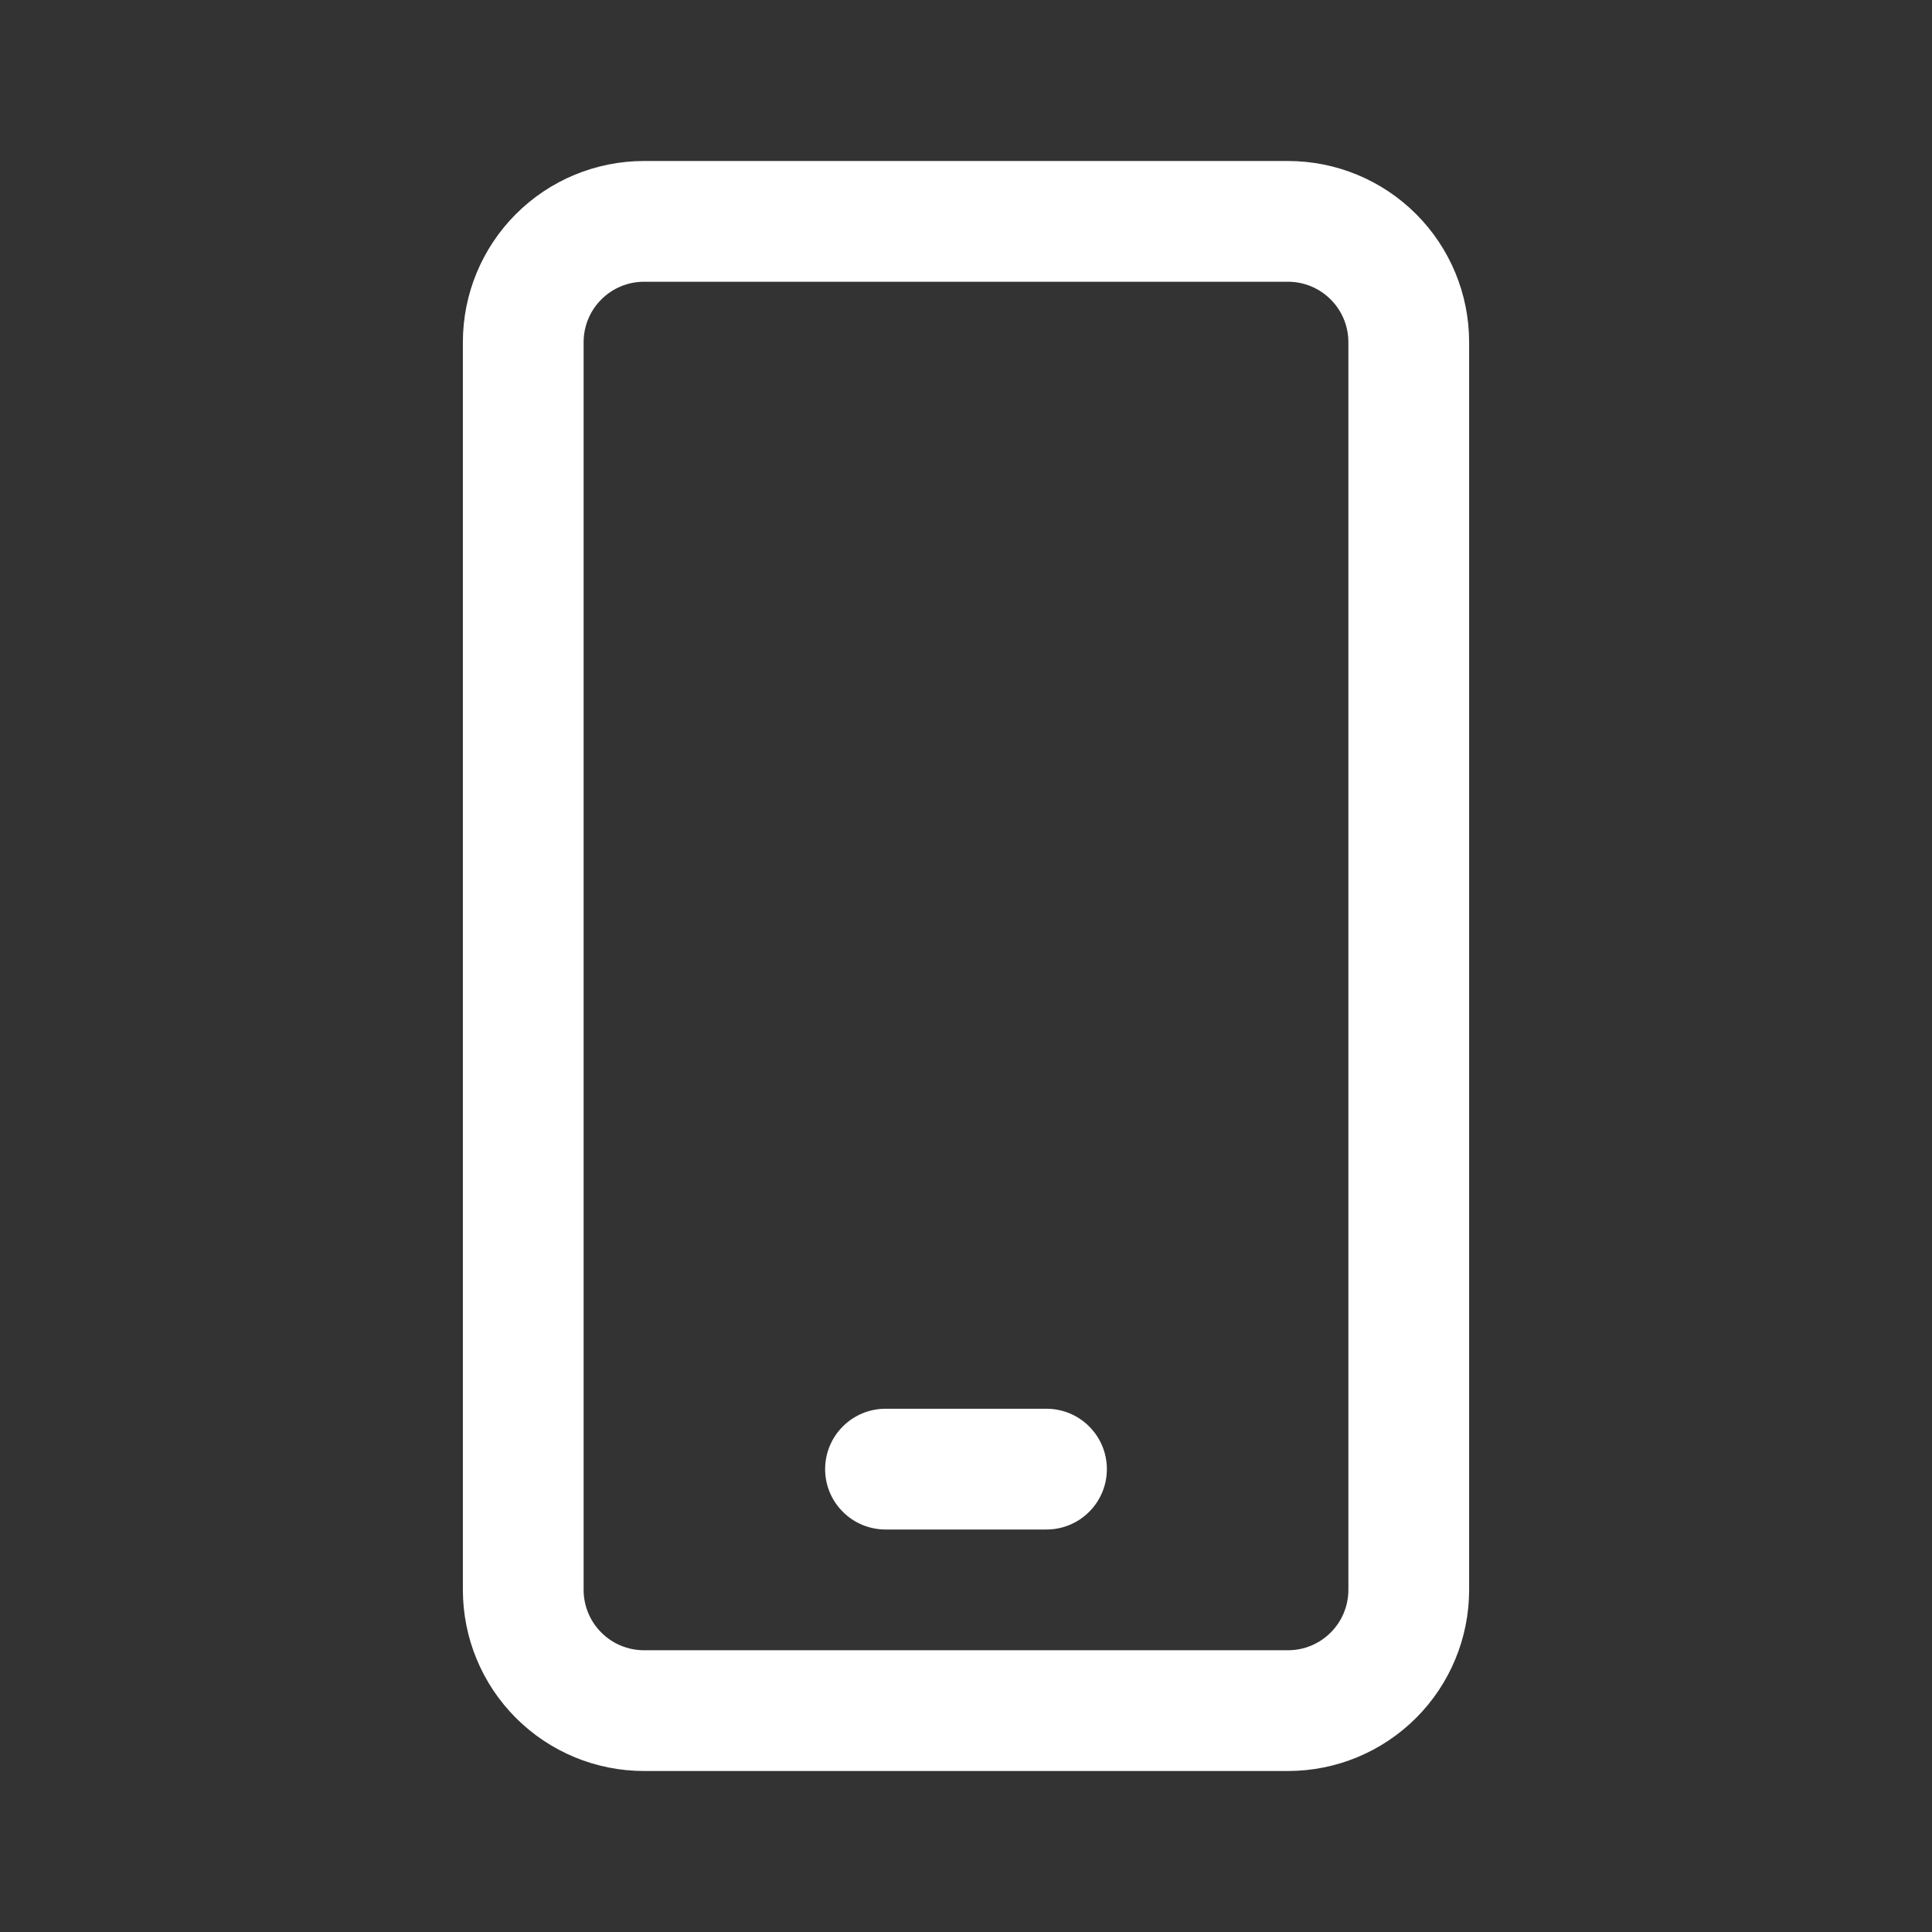 <svg xmlns="http://www.w3.org/2000/svg" width="24" height="24" viewBox="0 0 24 24" fill="none"><rect x="0" y="0" width="24" height="24" fill="#333333" stroke="none"/><path d="M11 17.5C10.801 17.5 10.61 17.579 10.47 17.72C10.329 17.86 10.25 18.051 10.25 18.25C10.25 18.449 10.329 18.64 10.47 18.78C10.61 18.921 10.801 19 11 19H13C13.199 19 13.39 18.921 13.53 18.78C13.671 18.64 13.75 18.449 13.75 18.25C13.75 18.051 13.671 17.86 13.53 17.72C13.39 17.579 13.199 17.5 13 17.5H11Z" fill="white"></path><path fill-rule="evenodd" clip-rule="evenodd" d="M8 2C7.403 2 6.831 2.237 6.409 2.659C5.987 3.081 5.75 3.653 5.75 4.25V19.75C5.75 20.347 5.987 20.919 6.409 21.341C6.831 21.763 7.403 22 8 22H16C16.597 22 17.169 21.763 17.591 21.341C18.013 20.919 18.25 20.347 18.25 19.75V4.25C18.25 3.653 18.013 3.081 17.591 2.659C17.169 2.237 16.597 2 16 2H8ZM7.25 4.25C7.25 4.051 7.329 3.86 7.47 3.72C7.61 3.579 7.801 3.5 8 3.5H16C16.199 3.5 16.39 3.579 16.53 3.72C16.671 3.86 16.75 4.051 16.75 4.25V19.75C16.75 19.949 16.671 20.14 16.53 20.28C16.39 20.421 16.199 20.5 16 20.5H8C7.801 20.5 7.61 20.421 7.47 20.28C7.329 20.14 7.25 19.949 7.25 19.75V4.25Z" fill="white"></path></svg>